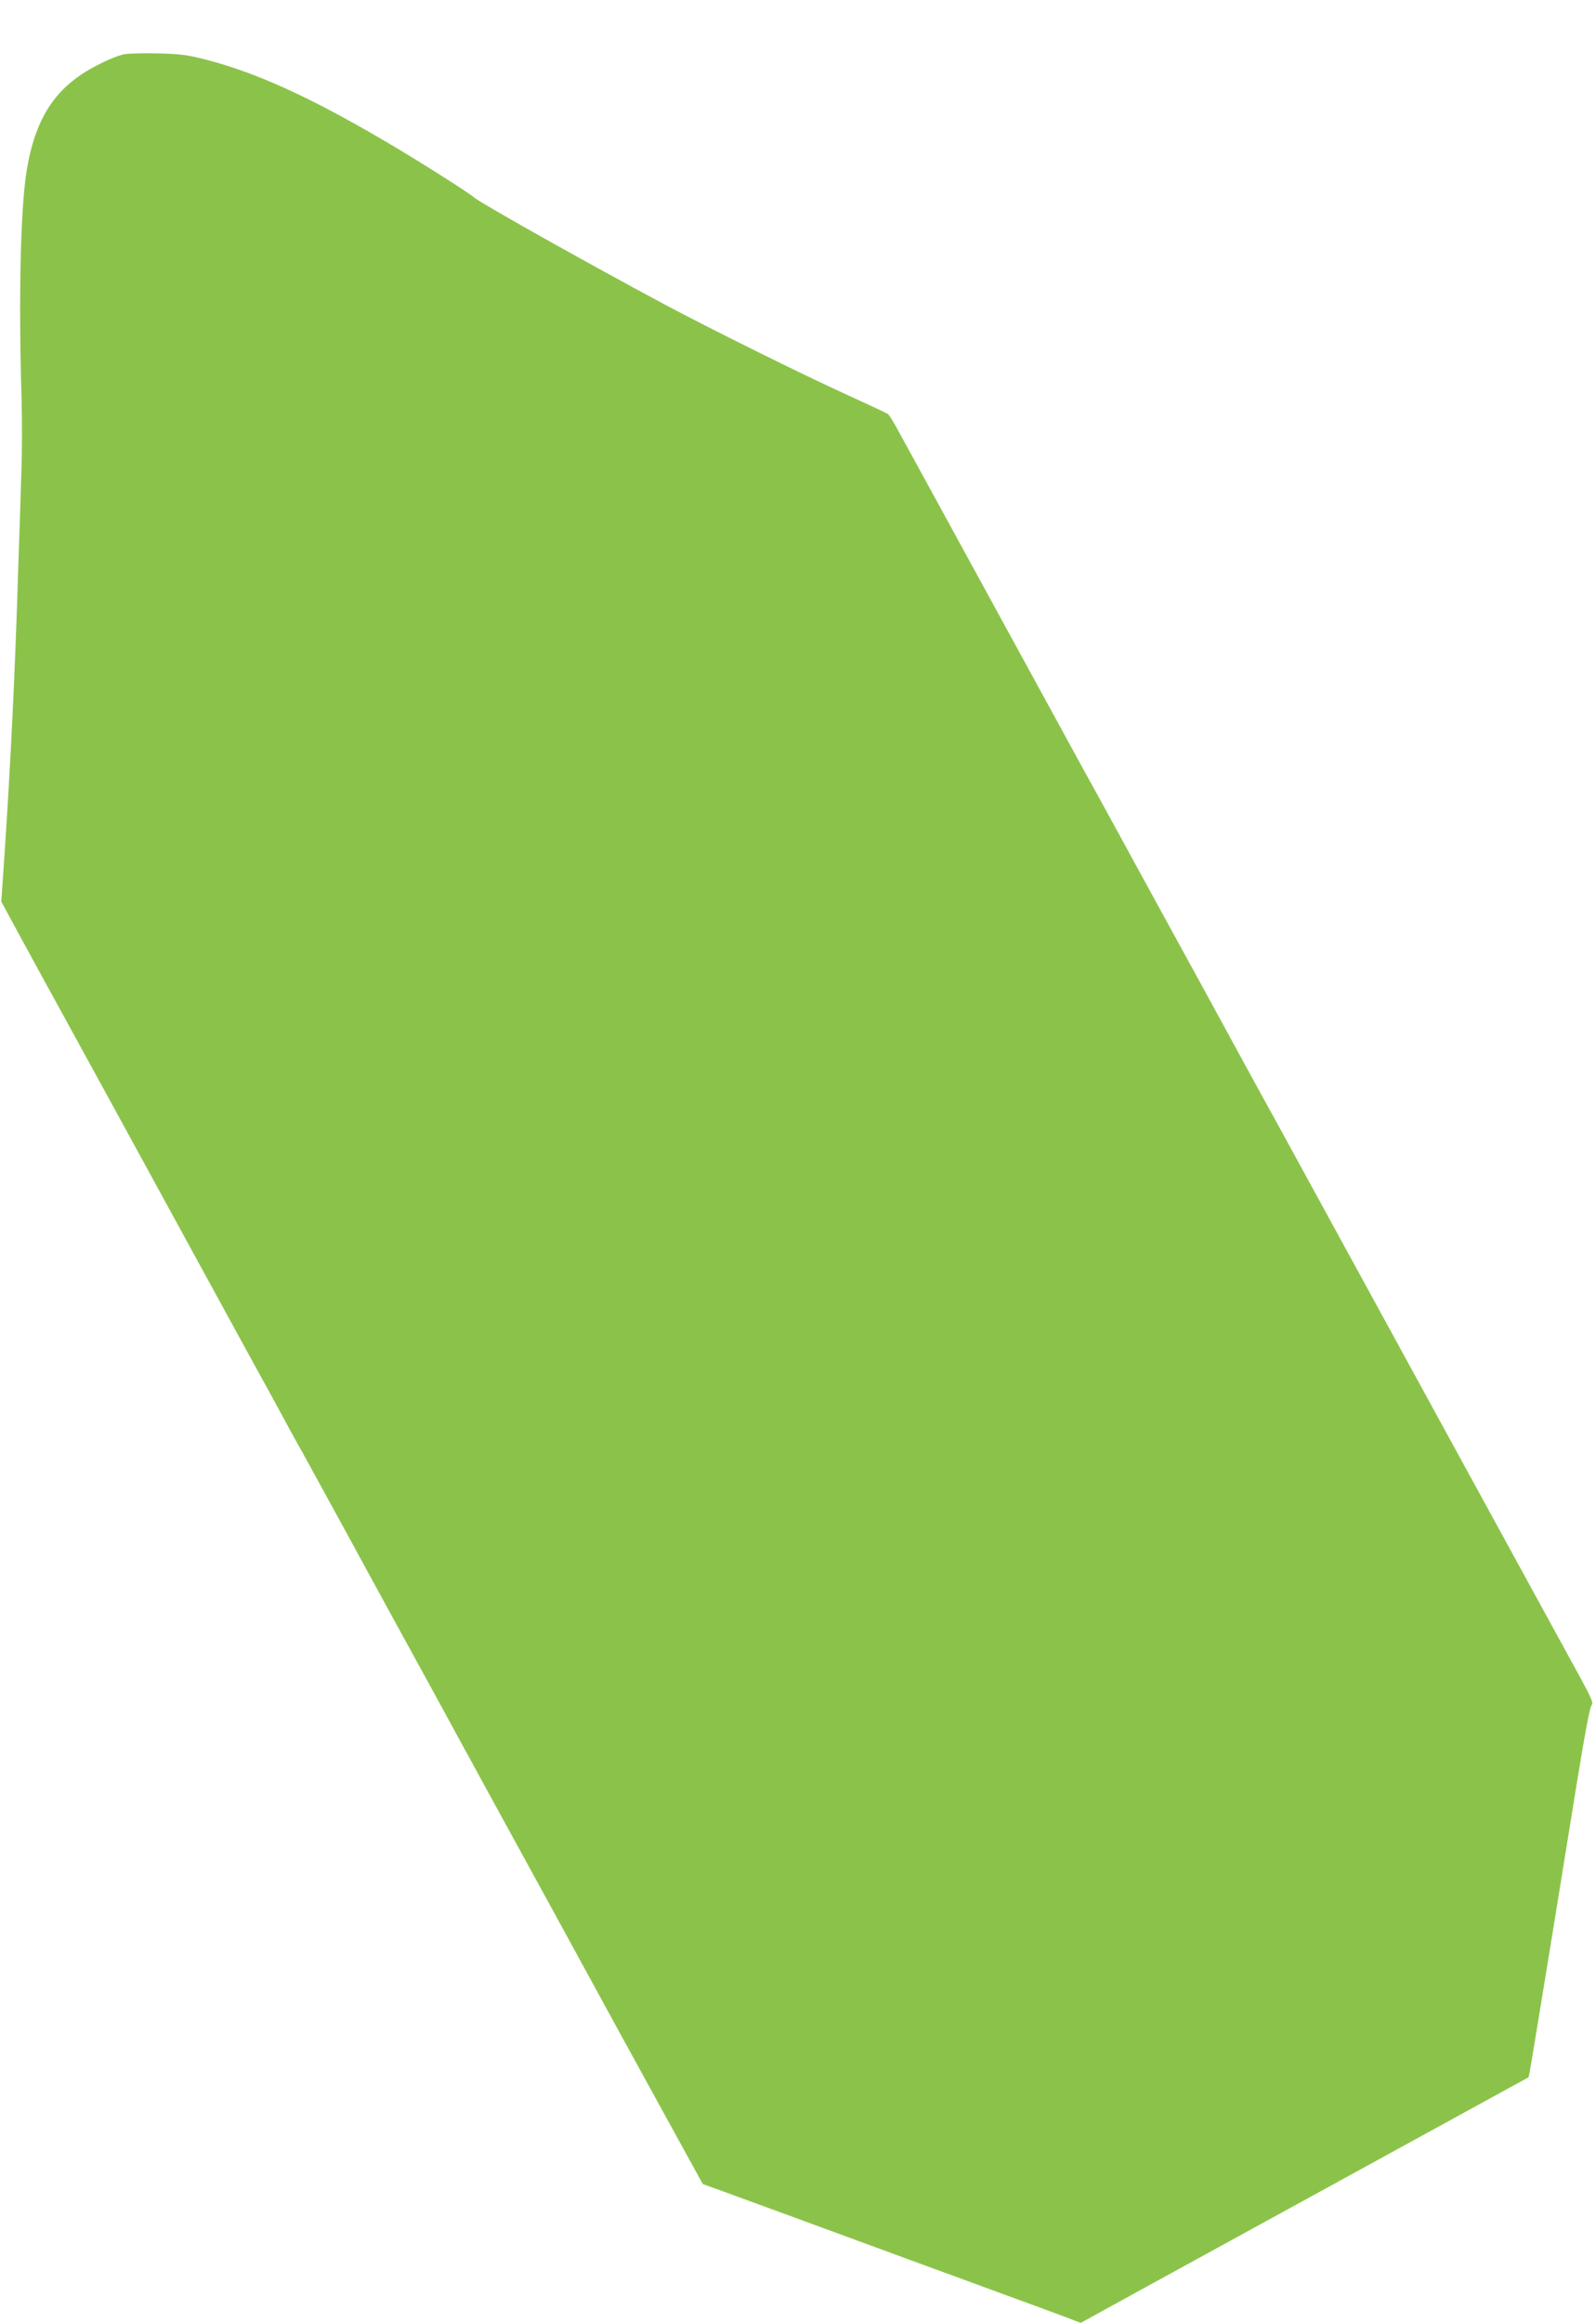 <?xml version="1.0" standalone="no"?>
<!DOCTYPE svg PUBLIC "-//W3C//DTD SVG 20010904//EN"
 "http://www.w3.org/TR/2001/REC-SVG-20010904/DTD/svg10.dtd">
<svg version="1.0" xmlns="http://www.w3.org/2000/svg"
 width="880pt" height="1280pt" viewBox="0 0 880 1280"
 preserveAspectRatio="xMidYMid meet">
<g transform="translate(0,1280) scale(0.1,-0.1)"
fill="#8bc34a" stroke="none">
<path d="M678 12500 c-58 -15 -159 -64 -229 -110 -170 -114 -262 -277 -303
-537 -33 -210 -44 -692 -27 -1253 3 -113 3 -290 -1 -395 -3 -104 -11 -352 -18
-550 -17 -562 -41 -1055 -76 -1576 l-17 -246 48 -89 c52 -97 275 -504 448
-819 60 -110 122 -222 137 -250 27 -49 166 -304 585 -1070 114 -209 229 -418
255 -465 26 -47 66 -121 90 -165 23 -44 51 -93 60 -110 10 -16 137 -248 283
-515 145 -267 326 -597 402 -735 75 -137 180 -329 232 -425 53 -96 108 -197
123 -225 35 -63 703 -1283 758 -1385 23 -41 132 -241 244 -444 l203 -369 135
-49 c228 -83 424 -155 1045 -383 160 -58 387 -142 505 -185 118 -43 256 -94
307 -113 l92 -35 333 183 c183 100 612 335 953 522 341 187 746 409 900 493
154 84 281 154 283 155 1 1 9 42 17 91 31 184 186 1135 250 1534 44 270 72
419 81 426 11 9 0 36 -62 150 -91 166 -529 966 -807 1474 -180 329 -739 1350
-807 1475 -15 28 -79 145 -143 260 -63 116 -205 374 -314 575 -110 201 -267
487 -348 635 -81 149 -160 293 -175 320 -15 28 -79 145 -143 260 -148 270
-347 634 -577 1055 -101 184 -231 423 -290 530 -59 107 -128 234 -154 281 -25
48 -52 91 -59 97 -6 5 -109 53 -227 107 -241 109 -759 366 -1010 500 -426 228
-1016 559 -1050 590 -29 26 -317 208 -495 312 -408 239 -703 373 -978 444
-104 27 -144 32 -272 35 -82 2 -167 -1 -187 -6z"/>
</g>
</svg>
